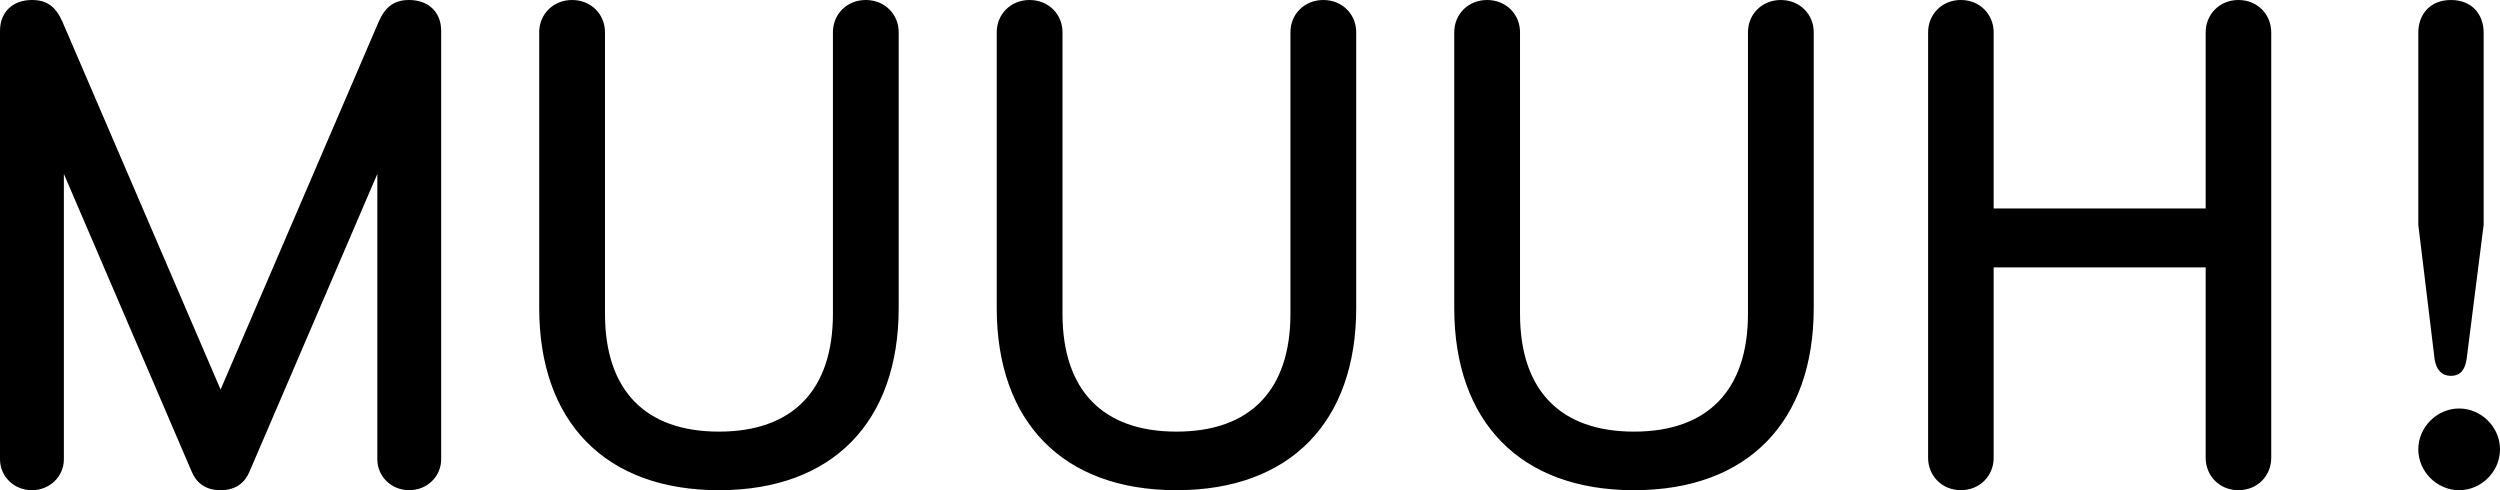<svg width="153" height="30" viewBox="0 0 153 30" xmlns="http://www.w3.org/2000/svg"><g fill="#000" fill-rule="evenodd"><path d="M25.045 0c-.907 0-1.454.396-1.864 1.32L13.5 23.84 3.817 1.32C3.407.397 2.863 0 1.953 0 .816 0 0 .703 0 1.892v26.216C0 29.164.862 30 1.953 30c1.09 0 1.956-.836 1.956-1.892V10.644l7.82 18.212c.27.66.816 1.144 1.772 1.144.953 0 1.5-.484 1.772-1.144l7.82-18.212v17.464c0 1.056.86 1.892 1.952 1.892C26.136 30 27 29.164 27 28.108V1.892C27 .703 26.181 0 25.045 0M52.986 0c-1.16 0-2.011.876-2.011 1.97V19.2c0 4.679-2.46 7.215-6.976 7.215-4.515 0-6.974-2.536-6.974-7.215V1.97c0-1.094-.85-1.97-2.014-1.97C33.851 0 33 .876 33 1.97v16.88C33 25.801 37.025 30 44 30s11-4.198 11-11.15V1.97C55 .875 54.149 0 52.986 0M80.986 0c-1.161 0-2.011.876-2.011 1.97V19.2c0 4.679-2.46 7.215-6.977 7.215-4.514 0-6.973-2.536-6.973-7.215V1.97c0-1.094-.85-1.97-2.014-1.97C61.851 0 61 .876 61 1.97v16.88C61 25.801 65.025 30 71.998 30 78.975 30 83 25.802 83 18.85V1.97C83 .875 82.149 0 80.986 0M108.987 0c-1.161 0-2.011.876-2.011 1.97V19.2c0 4.679-2.46 7.215-6.977 7.215-4.515 0-6.974-2.536-6.974-7.215V1.97c0-1.094-.85-1.97-2.014-1.97C89.851 0 89 .876 89 1.97v16.88C89 25.801 93.025 30 99.999 30 106.976 30 111 25.802 111 18.85V1.97c0-1.094-.85-1.97-2.013-1.97M136.992 0c-1.157 0-2.005.881-2.005 1.98v10.777h-12.975V1.98c0-1.1-.847-1.981-2.005-1.981-1.16 0-2.007.881-2.007 1.98v26.04c0 1.1.847 1.98 2.007 1.98 1.158 0 2.005-.88 2.005-1.98V16.363h12.975V28.02c0 1.1.848 1.98 2.005 1.98 1.16 0 2.008-.88 2.008-1.98V1.98c0-1.099-.847-1.98-2.008-1.98M150.002 23c.635 0 .861-.454.953-1.001L152 13.754V2.006C152 .866 151.273 0 150.002 0 148.728 0 148 .867 148 2.006v11.748l1 8.245c.091.547.364 1.001 1.002 1.001M150.5 25c-1.36 0-2.5 1.141-2.5 2.5s1.14 2.5 2.5 2.5 2.5-1.141 2.5-2.5-1.14-2.5-2.5-2.5"/></g></svg>